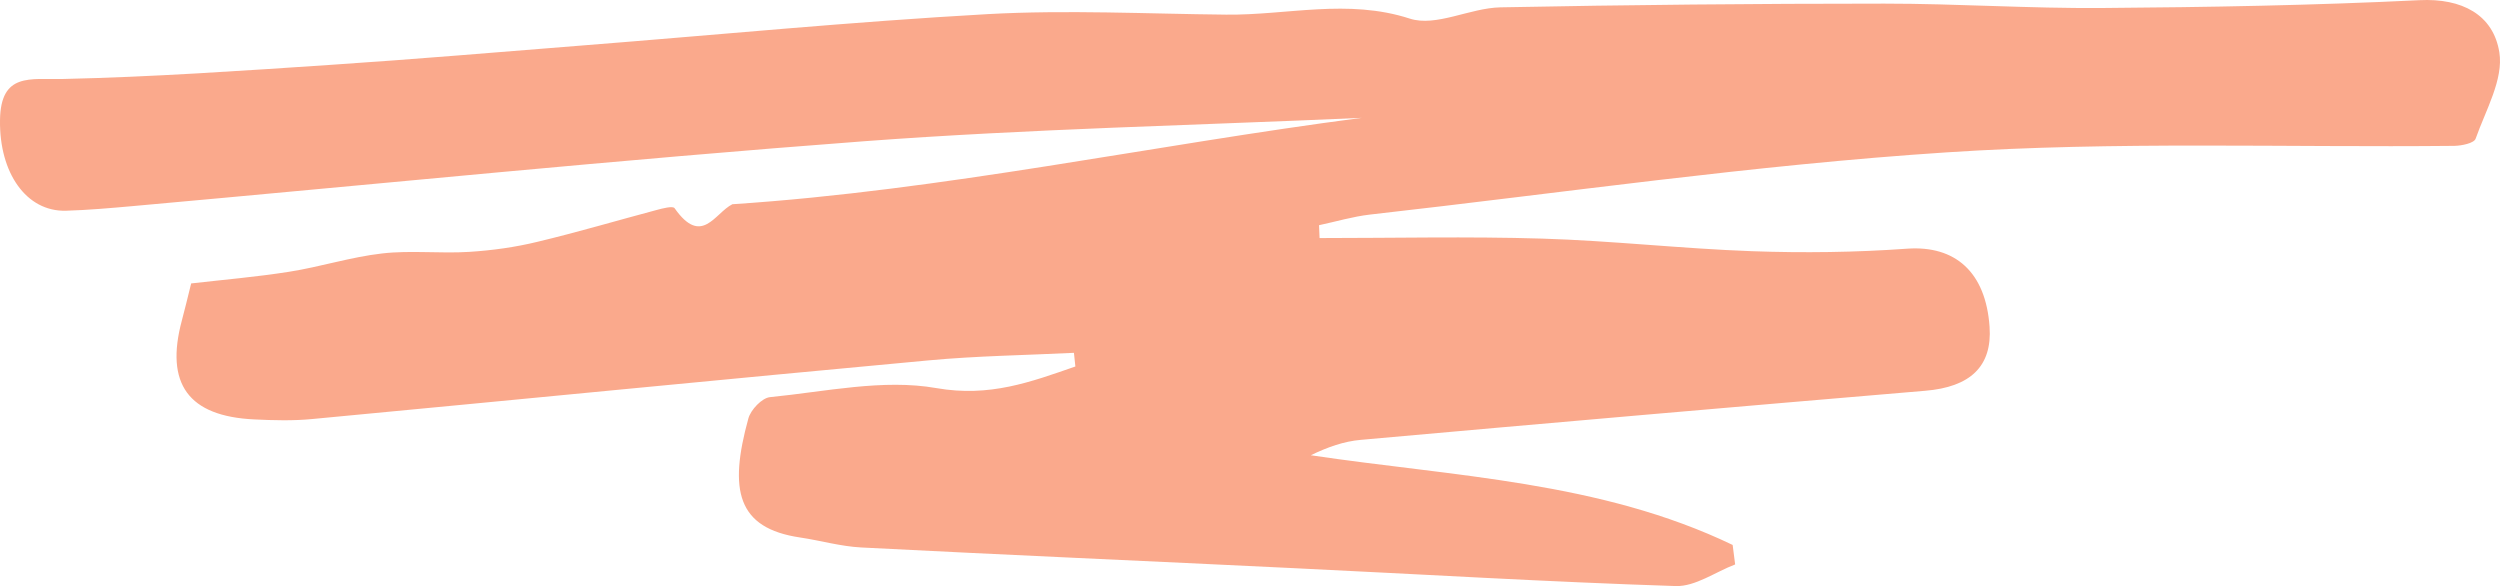 <svg xmlns="http://www.w3.org/2000/svg" width="209" height="49" viewBox="0 0 209 49" fill="none"><path d="M89.791 29.496C85.739 29.696 81.664 29.751 77.623 30.128C60.449 31.715 43.275 33.412 26.102 35.031C24.502 35.186 22.881 35.142 21.271 35.064C15.751 34.809 13.78 32.092 15.204 26.79C15.445 25.892 15.664 24.971 15.981 23.695C18.676 23.385 21.436 23.152 24.174 22.719C26.781 22.309 29.322 21.488 31.939 21.189C34.349 20.911 36.813 21.211 39.234 21.056C41.15 20.934 43.078 20.667 44.94 20.213C48.281 19.414 51.577 18.438 54.907 17.551C55.4 17.418 56.254 17.196 56.397 17.407C58.664 20.634 59.759 17.806 61.227 17.074C78.904 15.909 96.275 12.138 113.843 9.853C99.988 10.474 86.111 10.774 72.278 11.805C51.873 13.336 31.501 15.399 11.107 17.229C9.245 17.395 7.383 17.562 5.511 17.617C2.192 17.706 -0.064 14.445 0.001 10.042C0.056 6.049 2.52 6.659 5.259 6.603C12.75 6.437 20.231 5.916 27.712 5.417C34.721 4.951 41.731 4.352 48.741 3.797C60.022 2.91 71.281 1.812 82.584 1.18C89.2 0.814 95.87 1.157 102.507 1.224C107.611 1.279 112.66 -0.129 117.863 1.557C120.053 2.267 122.879 0.669 125.431 0.614C136.132 0.403 146.832 0.303 157.533 0.303C163.601 0.303 169.658 0.714 175.725 0.669C184.575 0.603 193.425 0.448 202.264 0.015C205.812 -0.162 208.441 1.224 208.945 4.374C209.306 6.626 207.806 9.21 206.962 11.595C206.831 11.972 205.801 12.182 205.188 12.194C191.037 12.338 176.843 11.805 162.747 12.737C146.624 13.791 130.59 16.131 114.522 17.939C113.087 18.105 111.685 18.527 110.272 18.826C110.283 19.181 110.305 19.536 110.316 19.902C116.516 19.902 122.715 19.758 128.914 19.947C134.763 20.124 140.611 20.79 146.46 21C150.786 21.155 155.135 21.1 159.45 20.789C163.448 20.512 166.011 22.73 166.328 27.322C166.558 30.628 164.718 32.358 160.939 32.669C145.211 33.999 129.483 35.364 113.766 36.772C112.364 36.894 110.995 37.371 109.583 38.059C121.543 39.845 133.766 40.233 144.85 45.557L145.058 47.187C143.404 47.819 141.729 49.039 140.108 48.995C129.451 48.651 118.816 48.008 108.159 47.498C96.1 46.91 84.052 46.389 71.993 45.768C70.284 45.679 68.609 45.191 66.9 44.936C61.621 44.159 60.909 40.987 62.563 34.987C62.76 34.255 63.702 33.267 64.37 33.201C69.014 32.746 73.822 31.659 78.291 32.447C82.727 33.223 86.166 31.936 89.901 30.639C89.857 30.25 89.824 29.873 89.78 29.485L89.791 29.496Z" fill="#FAA98C"></path></svg>